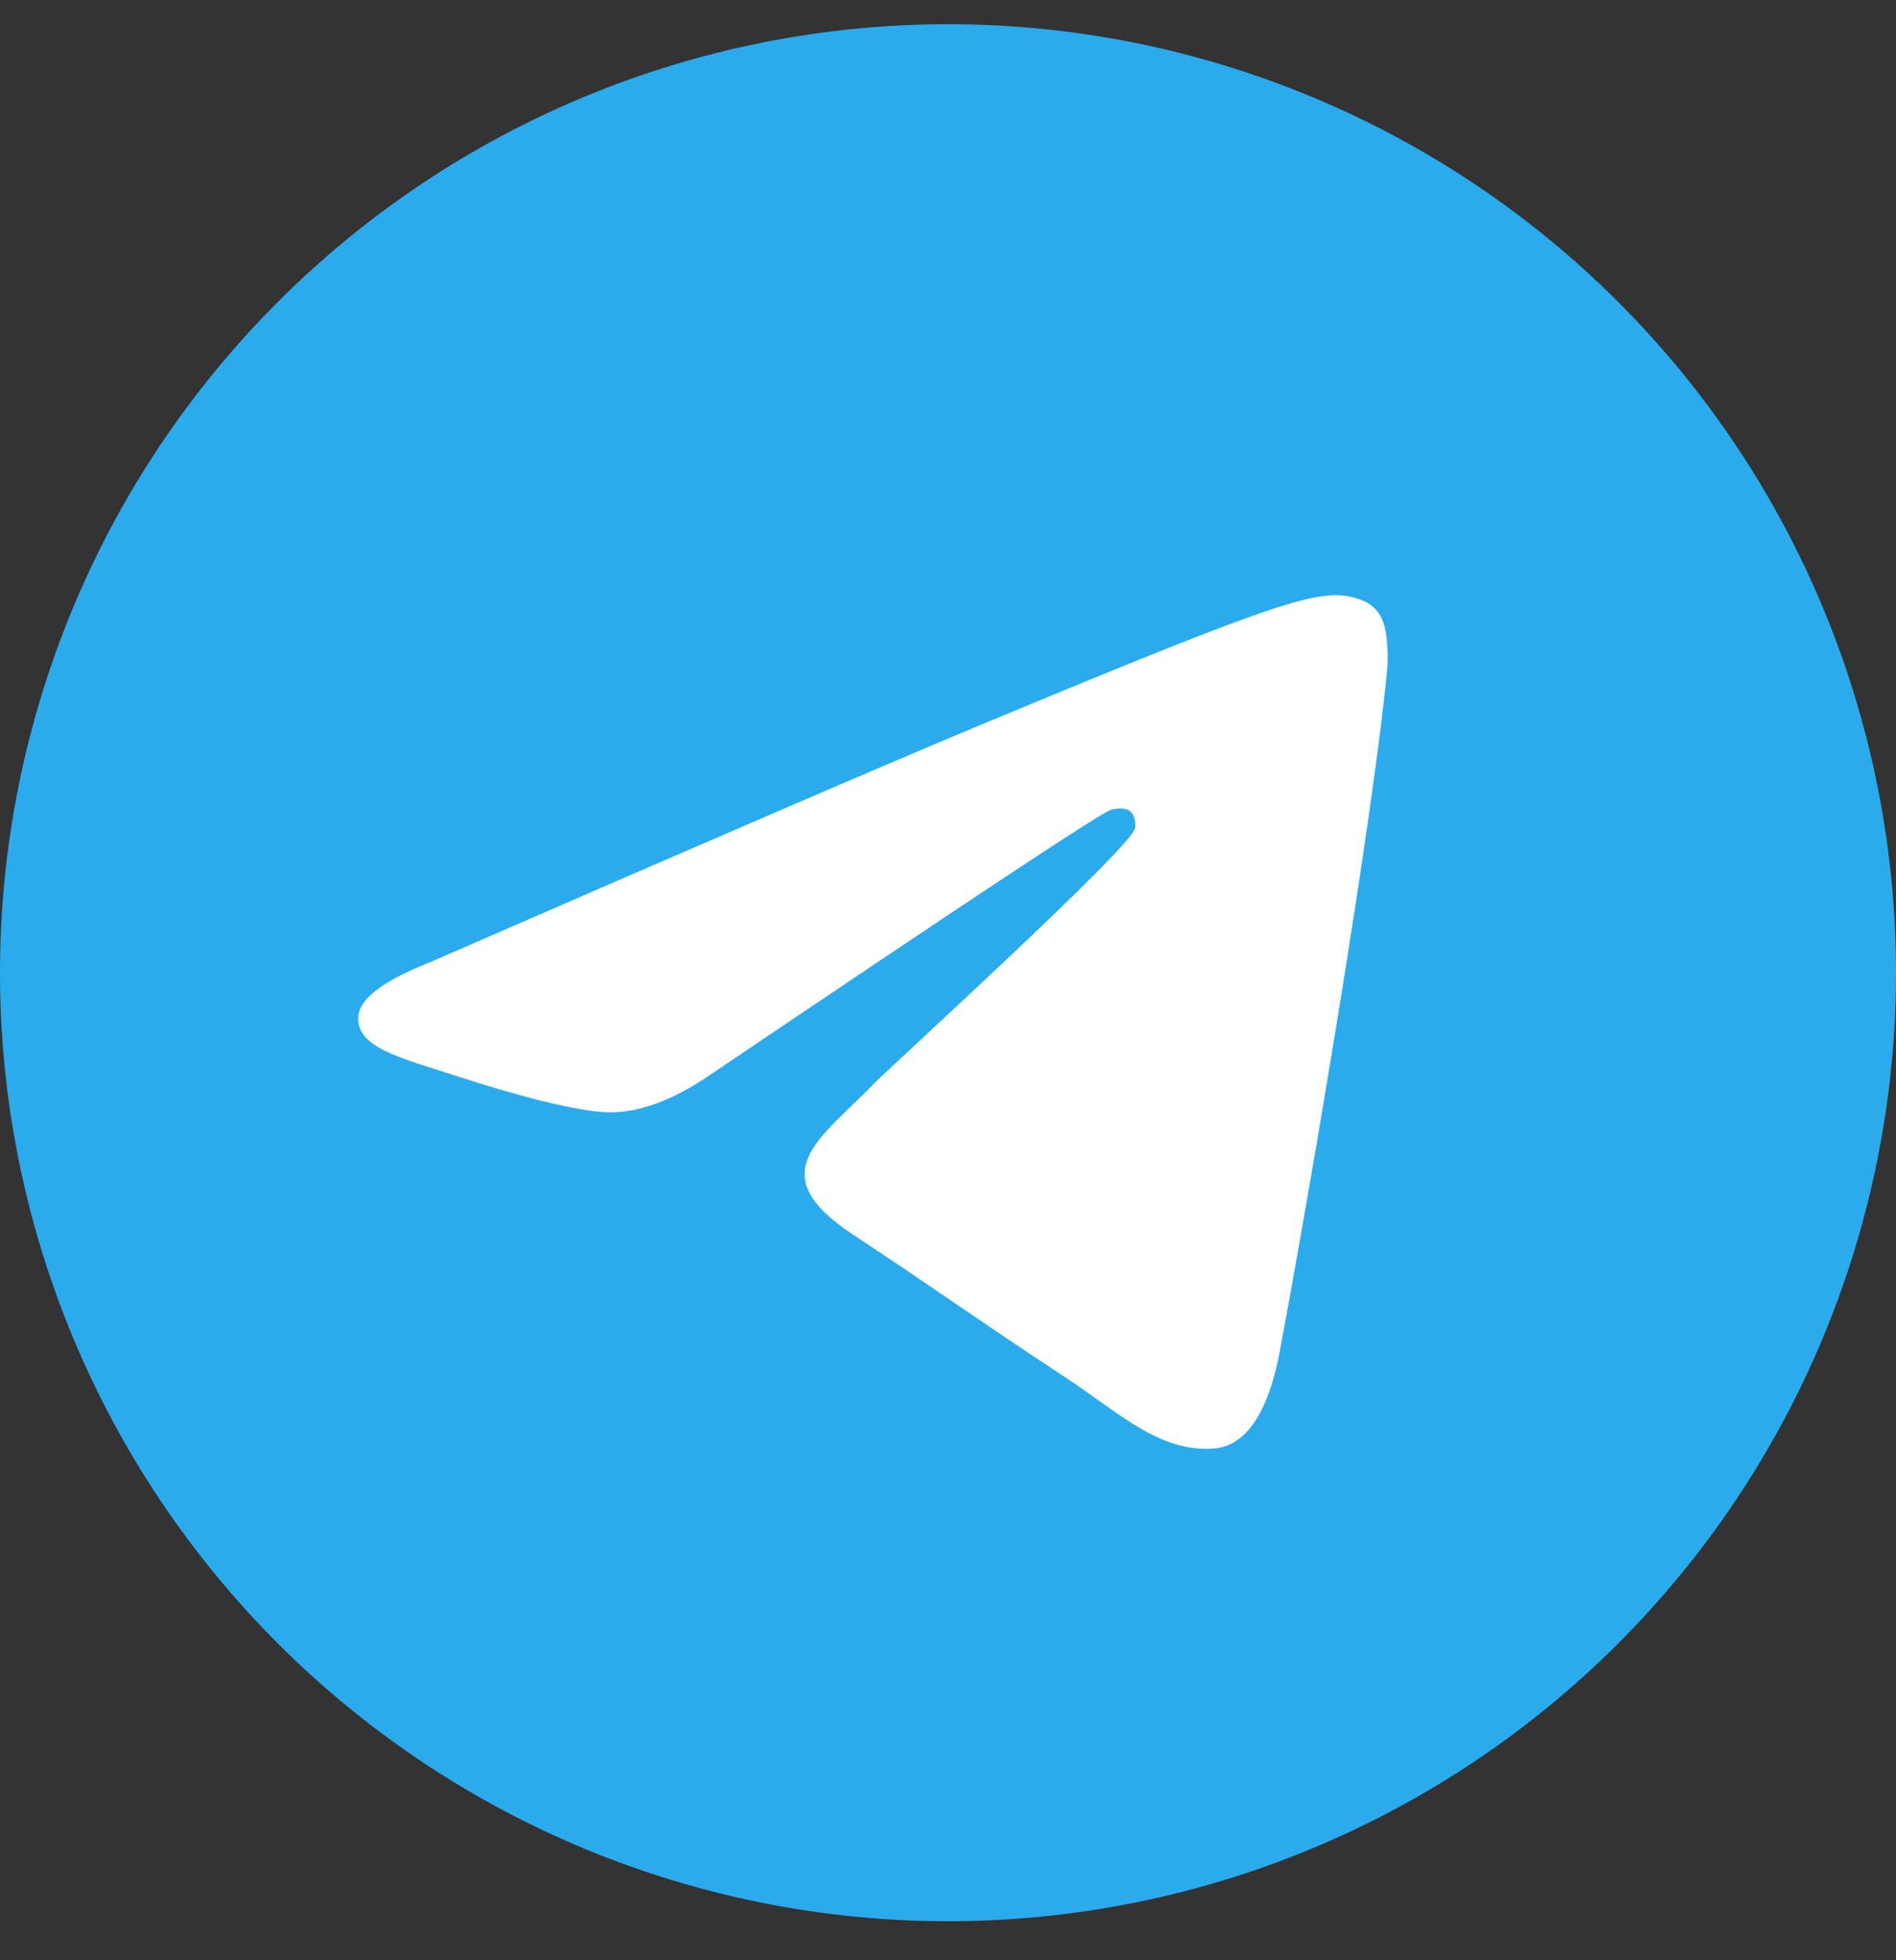 <?xml version="1.0" encoding="UTF-8"?> <svg xmlns="http://www.w3.org/2000/svg" width="30" height="31" viewBox="0 0 30 31" fill="none"><rect x="0" y="0" width="30" height="31" fill="#333333" stroke="none"/> <g clip-path="url(#clip0_6067_105528)"> <path d="M15 0.383C11.023 0.383 7.205 1.964 4.395 4.776C1.581 7.589 0.001 11.405 0 15.383C0 19.36 1.582 23.177 4.395 25.989C7.205 28.802 11.023 30.383 15 30.383C18.977 30.383 22.795 28.802 25.605 25.989C28.418 23.177 30 19.36 30 15.383C30 11.406 28.418 7.588 25.605 4.776C22.795 1.964 18.977 0.383 15 0.383Z" fill="url(#paint0_linear_6067_105528)"></path> <path d="M6.788 15.224C11.161 13.319 14.077 12.063 15.534 11.456C19.702 9.723 20.567 9.422 21.131 9.412C21.256 9.41 21.532 9.441 21.713 9.587C21.863 9.71 21.905 9.876 21.926 9.993C21.945 10.11 21.97 10.376 21.949 10.584C21.724 12.955 20.747 18.711 20.25 21.368C20.041 22.492 19.627 22.869 19.226 22.905C18.354 22.986 17.693 22.33 16.849 21.777C15.53 20.912 14.784 20.373 13.502 19.528C12.021 18.552 12.982 18.016 13.826 17.139C14.046 16.91 17.885 13.419 17.958 13.102C17.967 13.063 17.977 12.915 17.888 12.837C17.801 12.759 17.672 12.786 17.578 12.807C17.445 12.837 15.338 14.231 11.25 16.989C10.652 17.4 10.111 17.6 9.624 17.59C9.089 17.578 8.058 17.287 7.292 17.038C6.354 16.733 5.606 16.571 5.672 16.053C5.705 15.783 6.077 15.506 6.788 15.224Z" fill="white"></path> </g> <defs> <linearGradient id="paint0_linear_6067_105528" x1="1500" y1="0.383" x2="1500" y2="3000.38" gradientUnits="userSpaceOnUse"> <stop stop-color="#2AABEE"></stop> <stop offset="1" stop-color="#229ED9"></stop> </linearGradient> <clipPath id="clip0_6067_105528"> <rect width="30" height="30" fill="white" transform="translate(0 0.383)"></rect> </clipPath> </defs> </svg> 